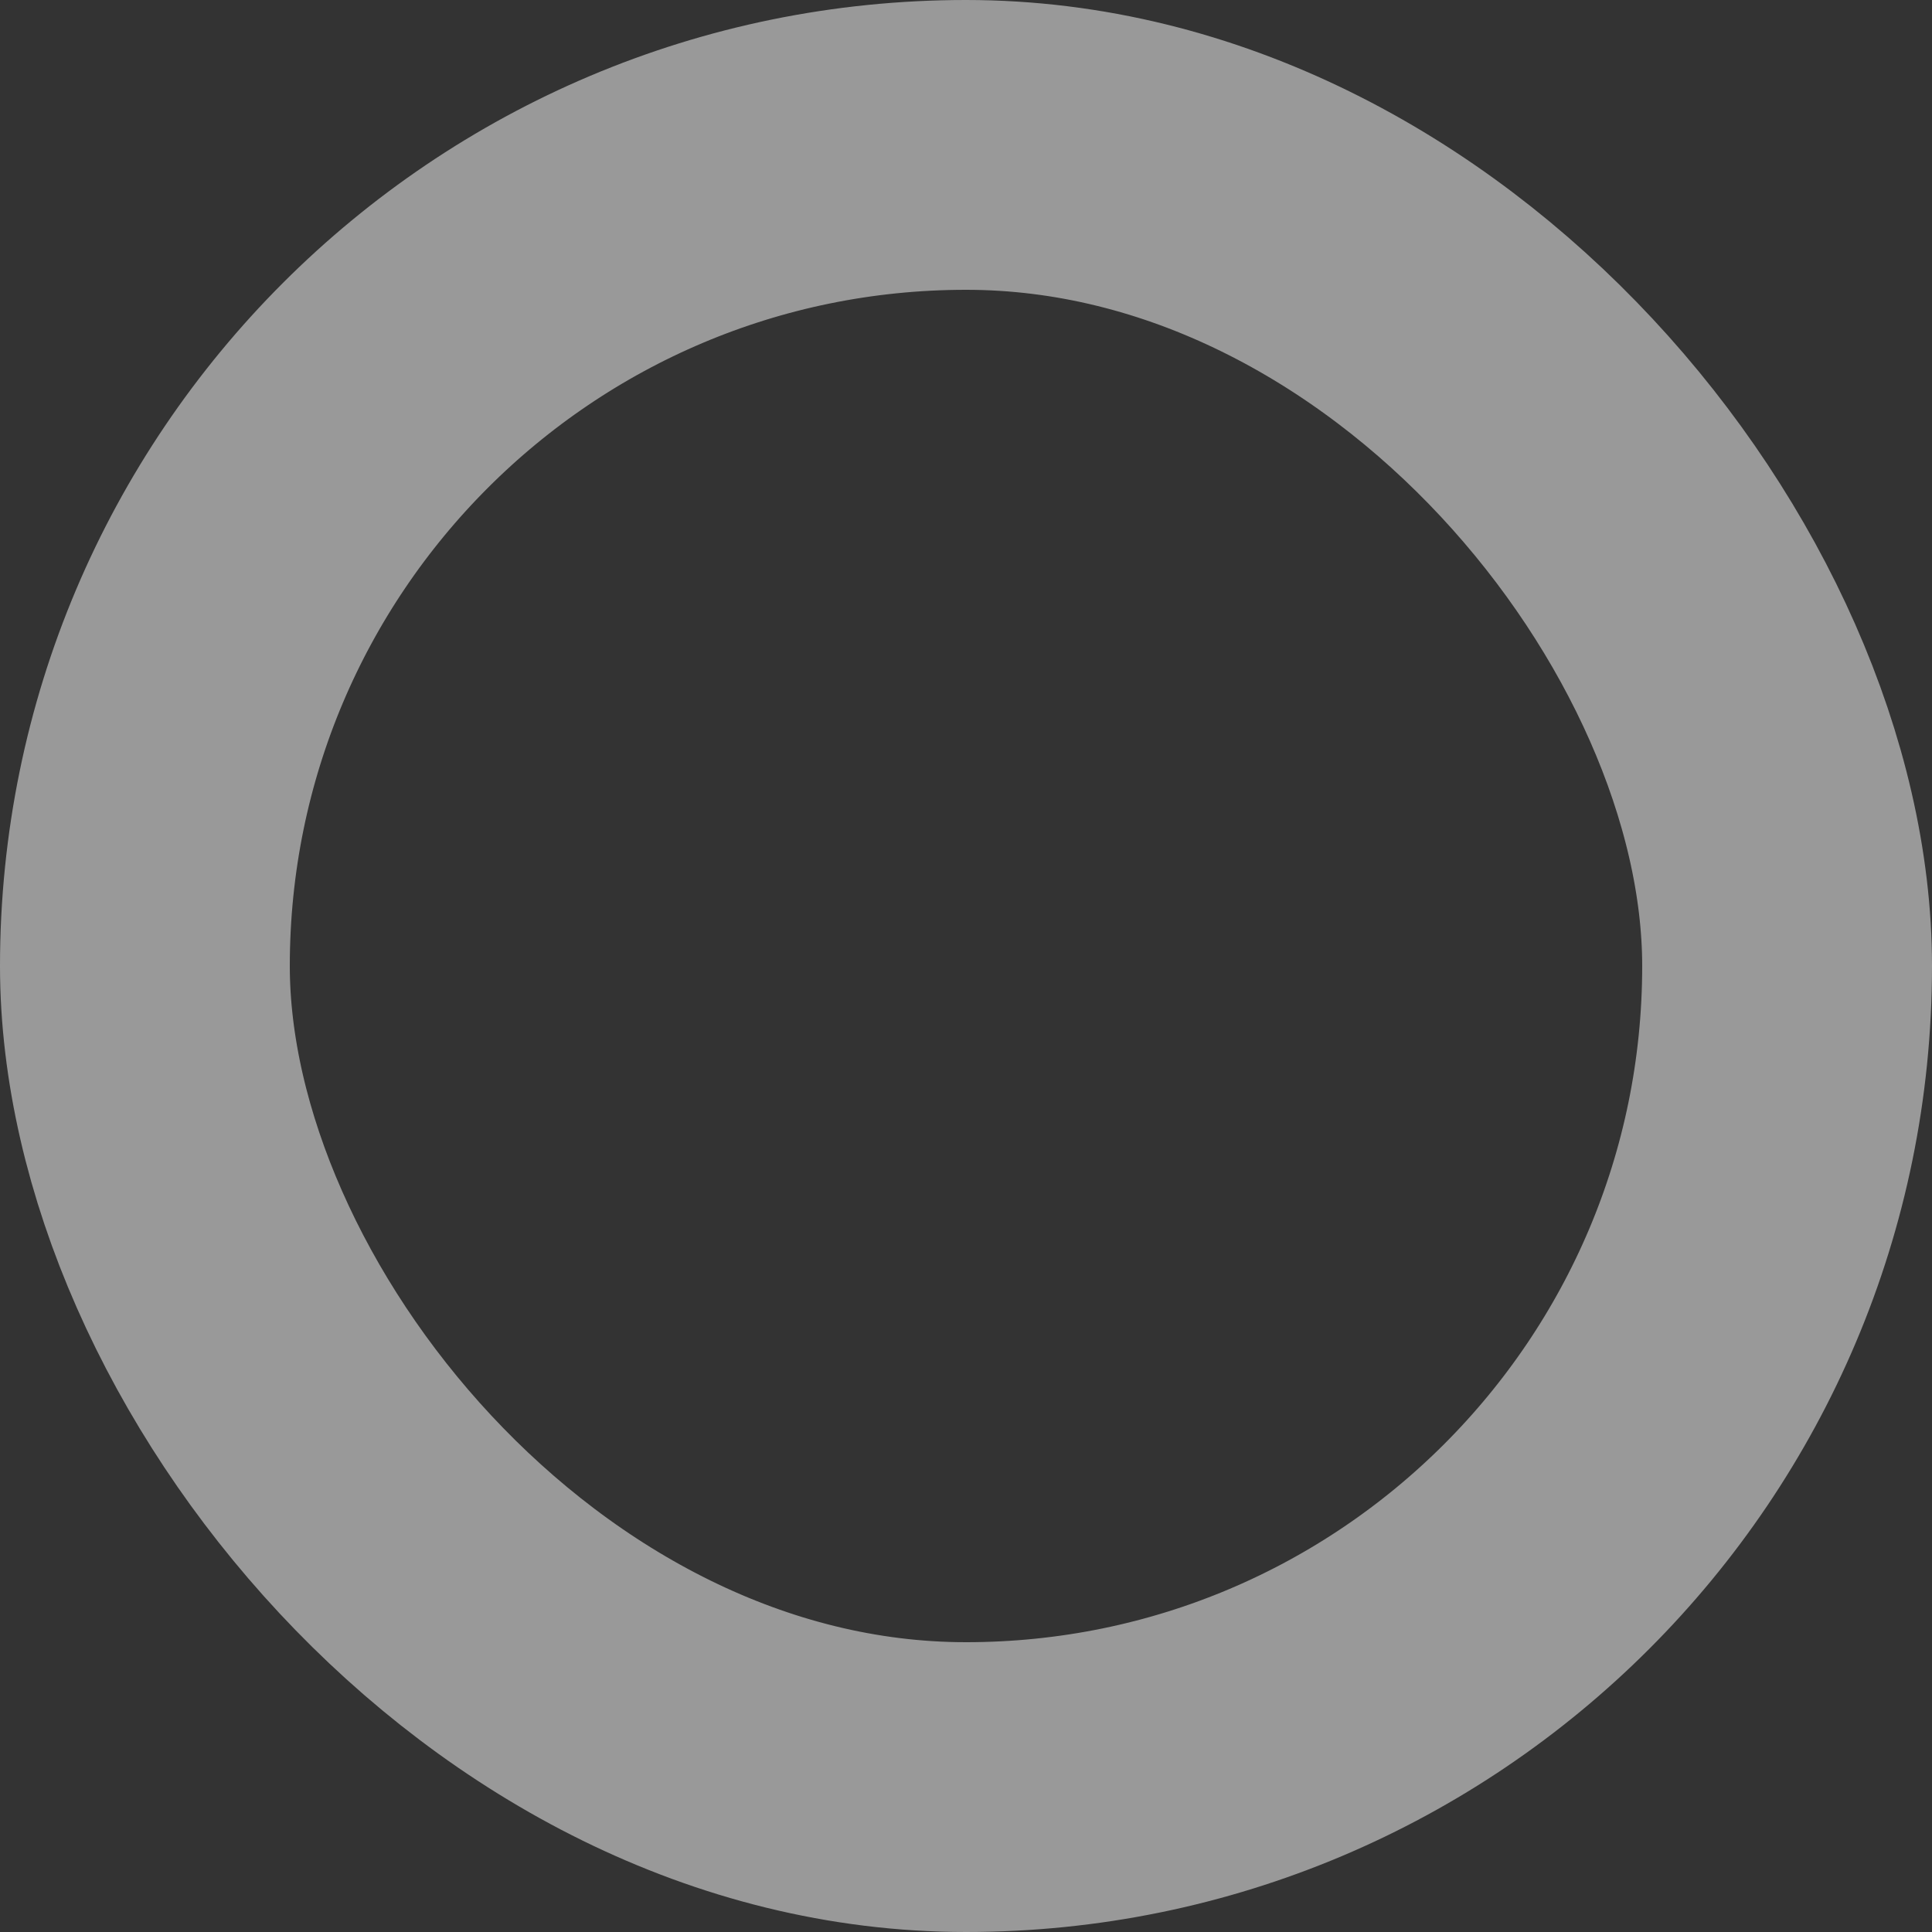 <svg width="20" height="20" viewBox="0 0 20 20" fill="none" xmlns="http://www.w3.org/2000/svg">
<rect x="0" y="0" width="20" height="20" fill="#333333" stroke="none"/>
<rect opacity="0.5" x="1.5" y="1.5" width="17" height="17" rx="8.5" stroke="white" stroke-width="3"/>
</svg>
